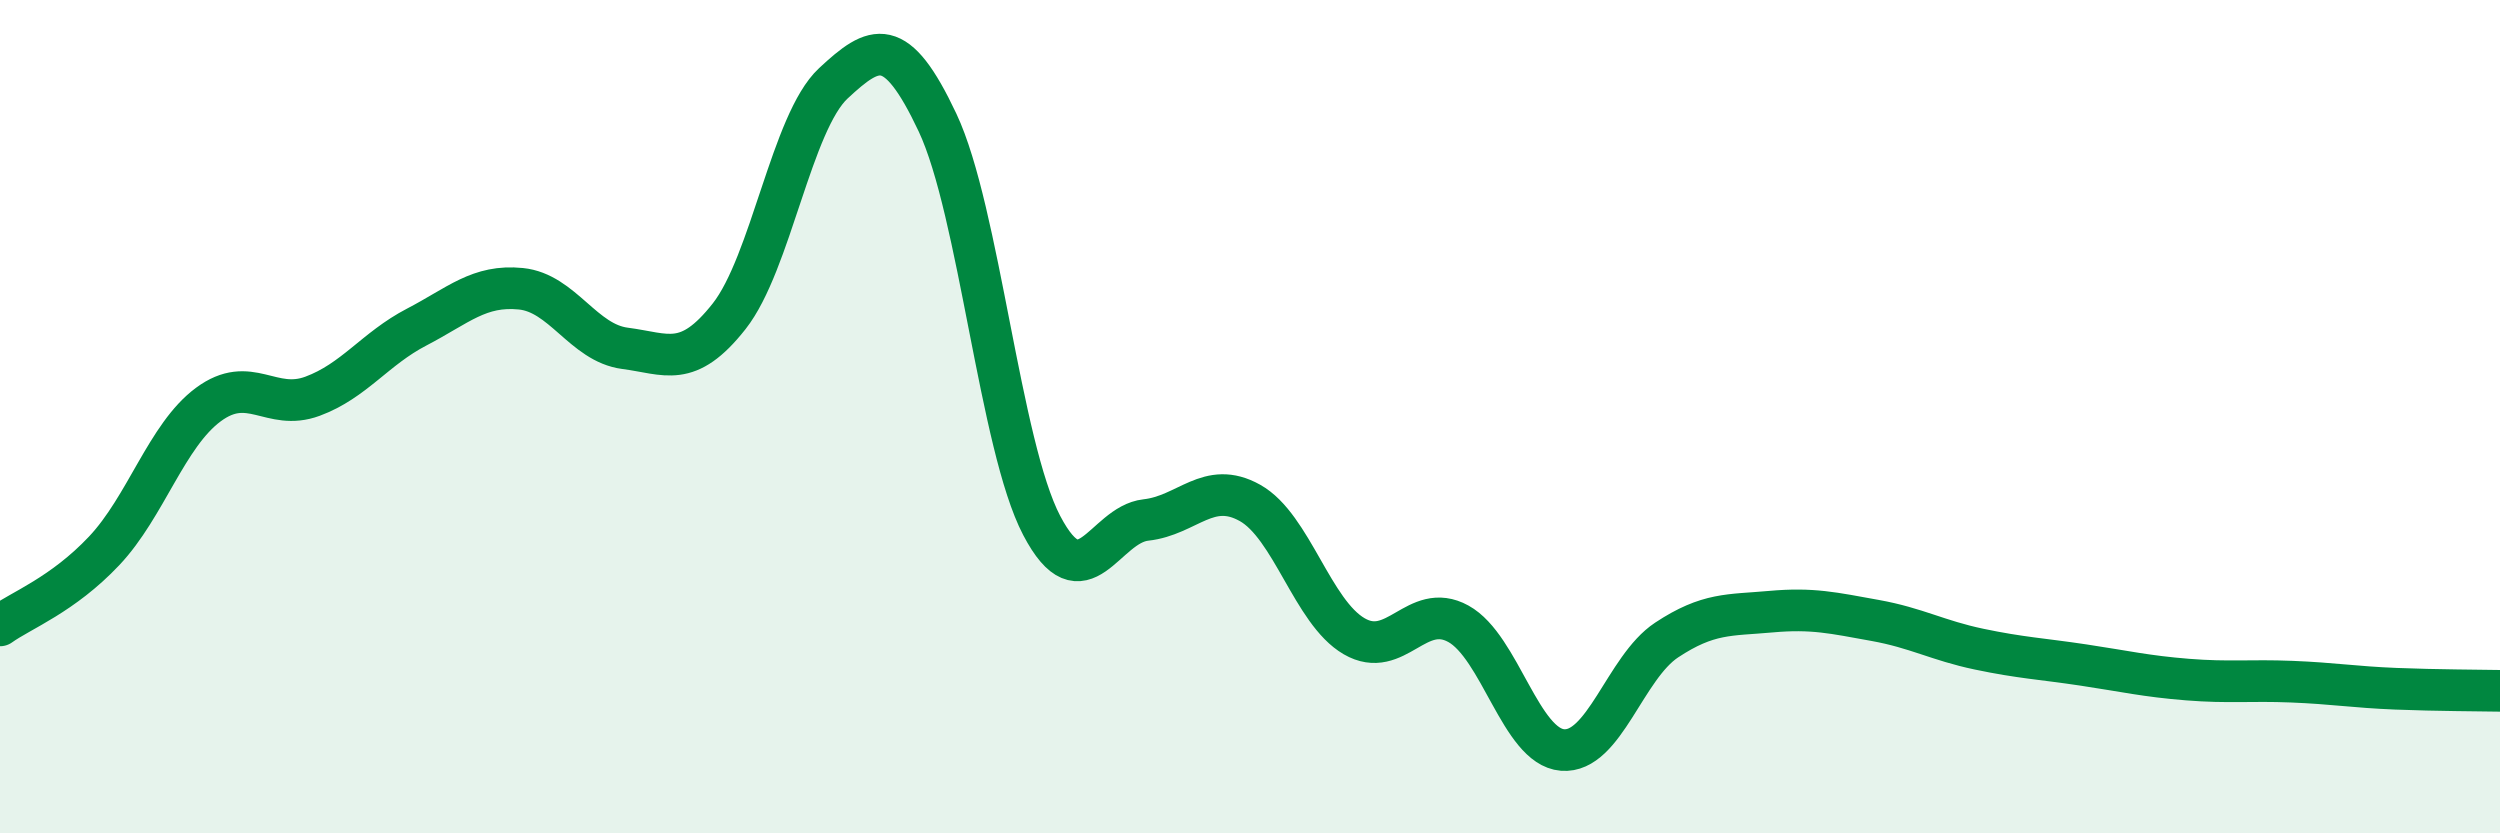 
    <svg width="60" height="20" viewBox="0 0 60 20" xmlns="http://www.w3.org/2000/svg">
      <path
        d="M 0,15.01 C 0.5,14.65 1.5,14.28 2.5,13.22 C 3.5,12.16 4,10.45 5,9.71 C 6,8.97 6.5,9.88 7.5,9.51 C 8.5,9.14 9,8.37 10,7.85 C 11,7.33 11.5,6.83 12.5,6.93 C 13.5,7.03 14,8.23 15,8.36 C 16,8.49 16.5,8.86 17.5,7.59 C 18.5,6.32 19,2.93 20,2 C 21,1.07 21.5,0.82 22.5,2.94 C 23.5,5.06 24,10.7 25,12.61 C 26,14.52 26.5,12.59 27.5,12.48 C 28.5,12.37 29,11.51 30,12.07 C 31,12.63 31.5,14.69 32.5,15.27 C 33.5,15.85 34,14.42 35,14.97 C 36,15.52 36.5,17.92 37.5,18 C 38.5,18.08 39,16.02 40,15.36 C 41,14.7 41.5,14.77 42.5,14.68 C 43.5,14.59 44,14.71 45,14.89 C 46,15.07 46.5,15.37 47.5,15.58 C 48.5,15.79 49,15.81 50,15.96 C 51,16.11 51.5,16.23 52.5,16.31 C 53.5,16.39 54,16.32 55,16.36 C 56,16.4 56.5,16.49 57.5,16.53 C 58.5,16.57 59.5,16.57 60,16.58L60 20L0 20Z"
        fill="#008740"
        opacity="0.1"
        stroke-linecap="round"
        stroke-linejoin="round"
      />
      <path
        d="M 0,15.01 C 0.5,14.65 1.5,14.28 2.5,13.22 C 3.5,12.16 4,10.45 5,9.71 C 6,8.97 6.5,9.88 7.5,9.51 C 8.5,9.14 9,8.37 10,7.85 C 11,7.33 11.5,6.83 12.5,6.93 C 13.5,7.03 14,8.23 15,8.36 C 16,8.49 16.5,8.86 17.5,7.59 C 18.5,6.32 19,2.93 20,2 C 21,1.07 21.5,0.82 22.5,2.94 C 23.5,5.06 24,10.7 25,12.61 C 26,14.52 26.5,12.59 27.5,12.48 C 28.5,12.37 29,11.51 30,12.07 C 31,12.63 31.5,14.69 32.5,15.27 C 33.5,15.85 34,14.42 35,14.97 C 36,15.52 36.5,17.92 37.5,18 C 38.5,18.08 39,16.02 40,15.36 C 41,14.7 41.5,14.77 42.5,14.68 C 43.5,14.59 44,14.71 45,14.89 C 46,15.07 46.5,15.37 47.5,15.58 C 48.5,15.79 49,15.81 50,15.96 C 51,16.11 51.5,16.23 52.5,16.31 C 53.5,16.39 54,16.32 55,16.36 C 56,16.4 56.5,16.49 57.5,16.53 C 58.5,16.57 59.5,16.57 60,16.58"
        stroke="#008740"
        stroke-width="1"
        fill="none"
        stroke-linecap="round"
        stroke-linejoin="round"
      />
    </svg>
  